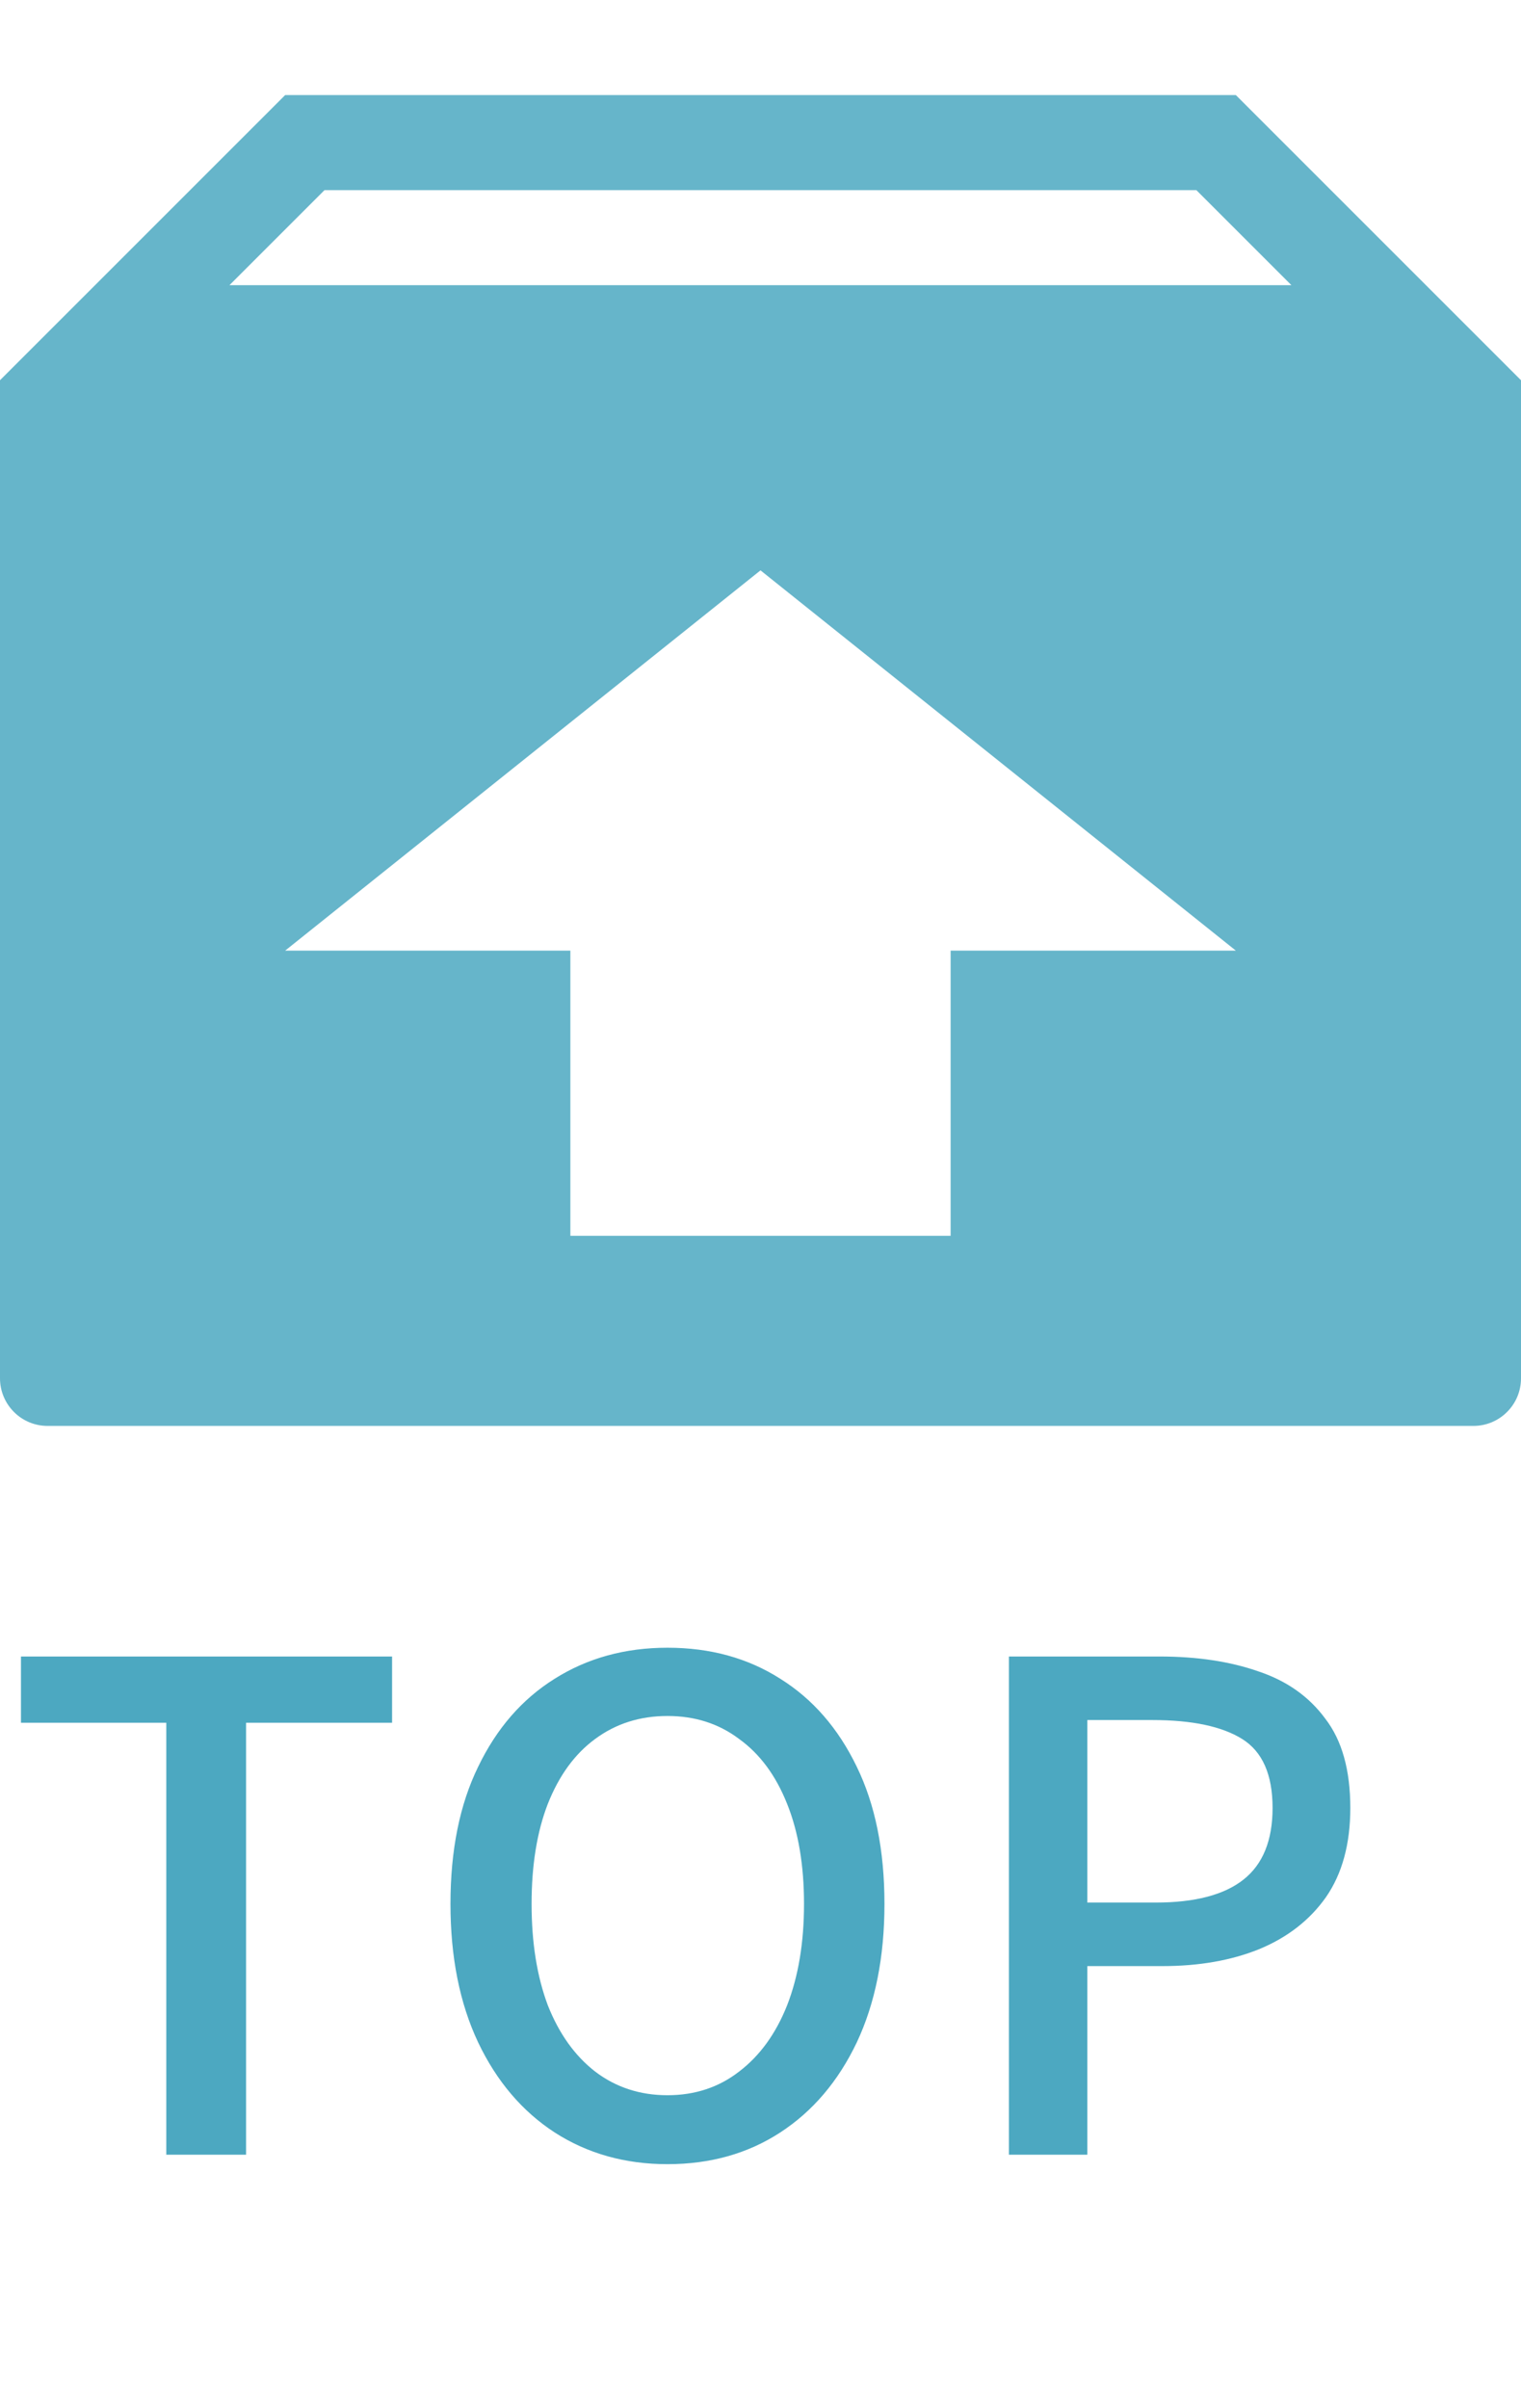 <svg width="36" height="57" viewBox="0 0 36 57" fill="none" xmlns="http://www.w3.org/2000/svg">
<path d="M29.25 2.25H6.75L0 9V32.625C0 32.923 0.119 33.209 0.33 33.42C0.54 33.632 0.827 33.75 1.125 33.75H34.875C35.173 33.75 35.459 33.632 35.67 33.42C35.882 33.209 36 32.923 36 32.625V9L29.25 2.25ZM22.5 22.5V29.25H13.5V22.5H6.75L18 13.5L29.25 22.5H22.5ZM5.431 6.75L7.681 4.5H28.316L30.566 6.75H5.431Z" fill="#4CA8C1" fill-opacity="0.85"/>
<path d="M3.936 51V40.776H0.496V39.208H9.28V40.776H5.824V51H3.936ZM15.798 51.224C14.795 51.224 13.904 50.973 13.126 50.472C12.358 49.971 11.755 49.261 11.318 48.344C10.88 47.416 10.662 46.323 10.662 45.064C10.662 43.795 10.88 42.712 11.318 41.816C11.755 40.909 12.358 40.216 13.126 39.736C13.904 39.245 14.795 39 15.798 39C16.811 39 17.702 39.245 18.47 39.736C19.238 40.216 19.84 40.909 20.278 41.816C20.715 42.712 20.934 43.795 20.934 45.064C20.934 46.323 20.715 47.416 20.278 48.344C19.84 49.261 19.238 49.971 18.47 50.472C17.702 50.973 16.811 51.224 15.798 51.224ZM15.798 49.592C16.448 49.592 17.014 49.405 17.494 49.032C17.984 48.659 18.363 48.136 18.63 47.464C18.896 46.781 19.03 45.981 19.03 45.064C19.03 44.147 18.896 43.357 18.63 42.696C18.363 42.024 17.984 41.512 17.494 41.16C17.014 40.797 16.448 40.616 15.798 40.616C15.147 40.616 14.576 40.797 14.086 41.16C13.606 41.512 13.232 42.024 12.966 42.696C12.71 43.357 12.582 44.147 12.582 45.064C12.582 45.981 12.71 46.781 12.966 47.464C13.232 48.136 13.606 48.659 14.086 49.032C14.576 49.405 15.147 49.592 15.798 49.592ZM23.88 51V39.208H27.448C28.334 39.208 29.112 39.325 29.784 39.56C30.456 39.784 30.984 40.157 31.368 40.68C31.763 41.192 31.96 41.896 31.96 42.792C31.96 43.645 31.768 44.349 31.384 44.904C31 45.448 30.472 45.859 29.8 46.136C29.139 46.403 28.376 46.536 27.512 46.536H25.736V51H23.88ZM25.736 45.032H27.352C28.28 45.032 28.974 44.851 29.432 44.488C29.891 44.125 30.12 43.56 30.12 42.792C30.12 42.003 29.88 41.459 29.4 41.16C28.92 40.861 28.211 40.712 27.272 40.712H25.736V45.032Z" fill="#4CA8C1"/>
</svg>
